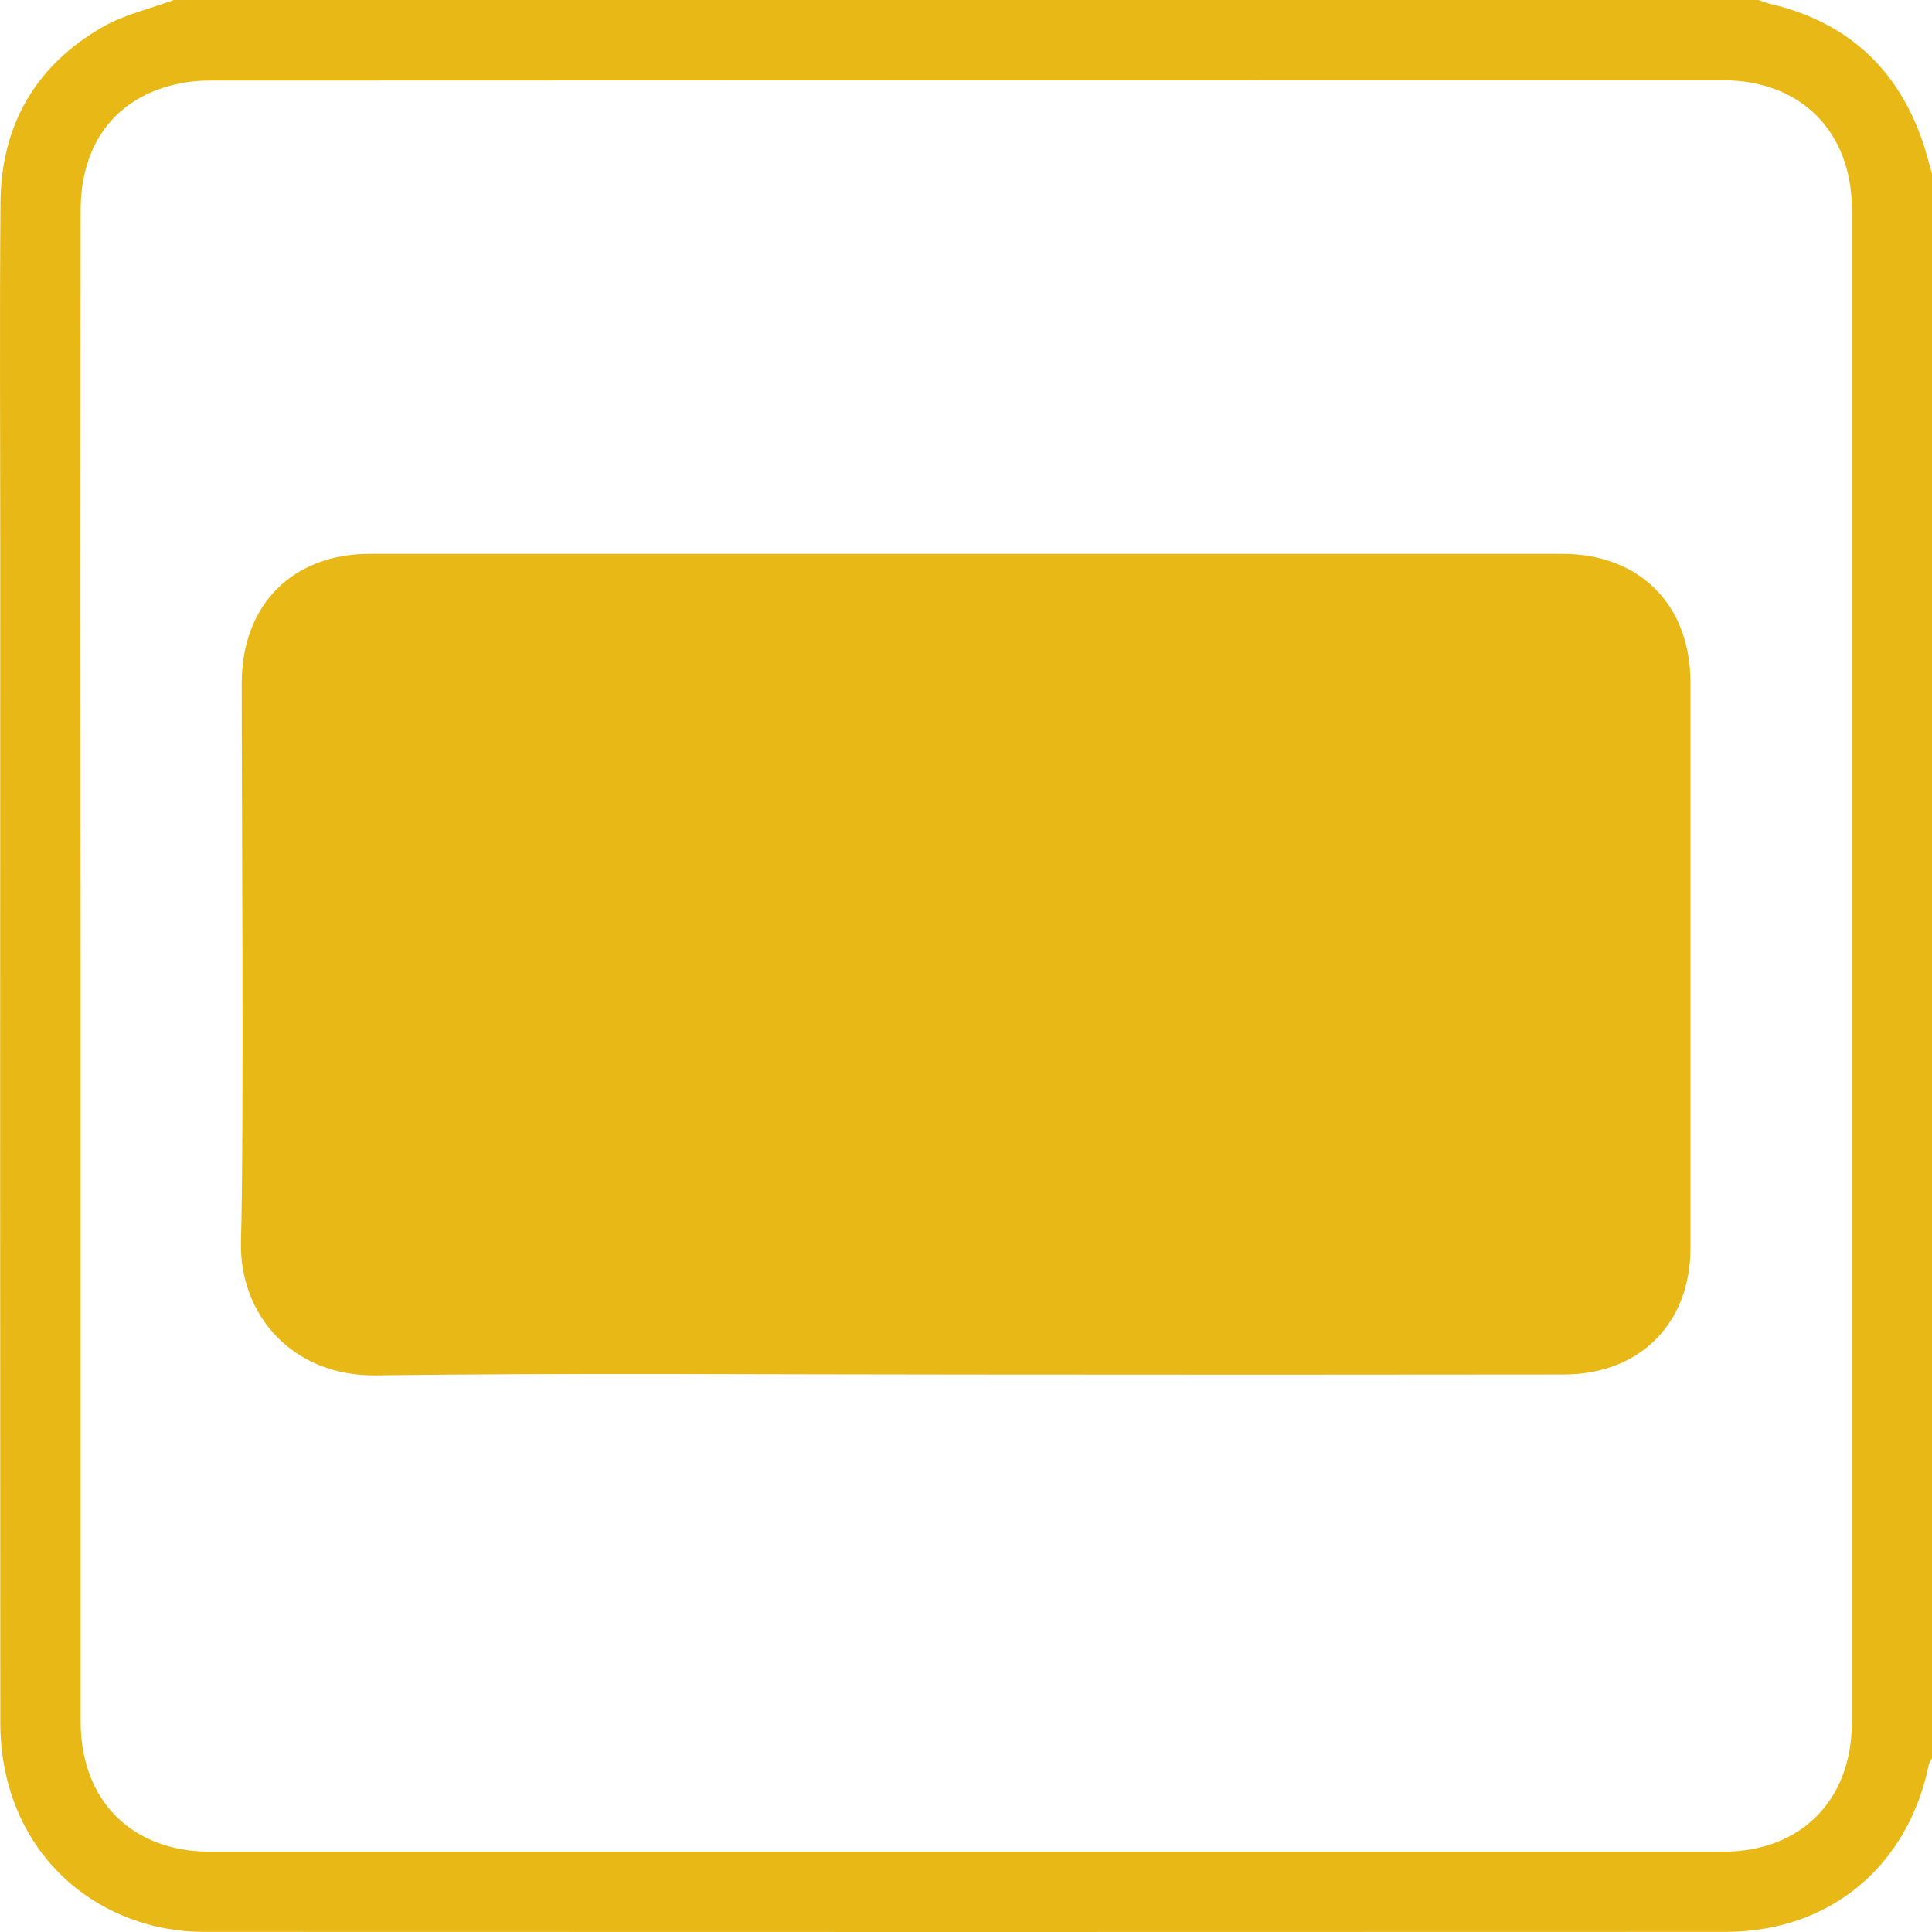 <svg width="300" height="300" viewBox="0 0 300 300" fill="none" xmlns="http://www.w3.org/2000/svg">
<g clip-path="url(#clip0_1496_7860)">
<g clip-path="url(#clip1_1496_7860)">
<path d="M300 26.95V273.042C299.789 273.349 299.62 273.683 299.499 274.036C296.267 289.848 284.088 299.969 267.996 299.977C189.306 300.008 110.616 300.008 31.925 299.977C29.292 299.991 26.665 299.699 24.099 299.108C9.455 295.562 0.047 283.186 0.047 267.516C0.016 206.69 0.013 145.859 0.039 85.023C0.039 67.153 -0.07 49.314 0.078 31.42C0.18 19.436 5.526 10.176 15.912 4.211C19.293 2.262 23.277 1.37 26.987 0H273.052C273.671 0.204 274.281 0.462 274.915 0.611C286.608 3.366 294.482 10.379 298.466 21.745C299.069 23.483 299.491 25.213 300 26.95ZM12.523 149.851C12.523 188.989 12.523 228.145 12.523 267.32C12.523 279.578 20.428 287.531 32.661 287.531C110.96 287.531 189.264 287.531 267.574 287.531C279.619 287.531 287.555 279.547 287.563 267.461C287.563 189.143 287.563 110.831 287.563 32.524C287.563 20.43 279.627 12.469 267.574 12.461C189.165 12.461 110.762 12.477 32.364 12.508C29.638 12.517 26.935 13.007 24.38 13.957C16.663 16.876 12.523 23.631 12.523 32.672C12.486 71.732 12.486 110.792 12.523 149.851Z" fill="#E8B816"/>
<path d="M149.726 213.442C119.272 213.442 88.81 213.184 58.356 213.567C45.552 213.739 37.068 204.299 37.42 192.605C37.889 177.098 37.522 121.561 37.537 106.039C37.569 93.898 45.395 86 57.48 86H242.559C254.628 86 262.486 93.89 262.502 106.015C262.502 121.926 262.502 177.842 262.502 193.763C262.502 205.505 254.628 213.418 242.849 213.434C211.808 213.476 180.767 213.478 149.726 213.442Z" fill="#E8B816"/>
</g>
</g>
<defs>
<clipPath id="clip0_1496_7860">
<rect width="300" height="300" fill="white"/>
</clipPath>
<clipPath id="clip1_1496_7860">
<rect width="300" height="300" fill="white"/>
</clipPath>
</defs>
</svg>
